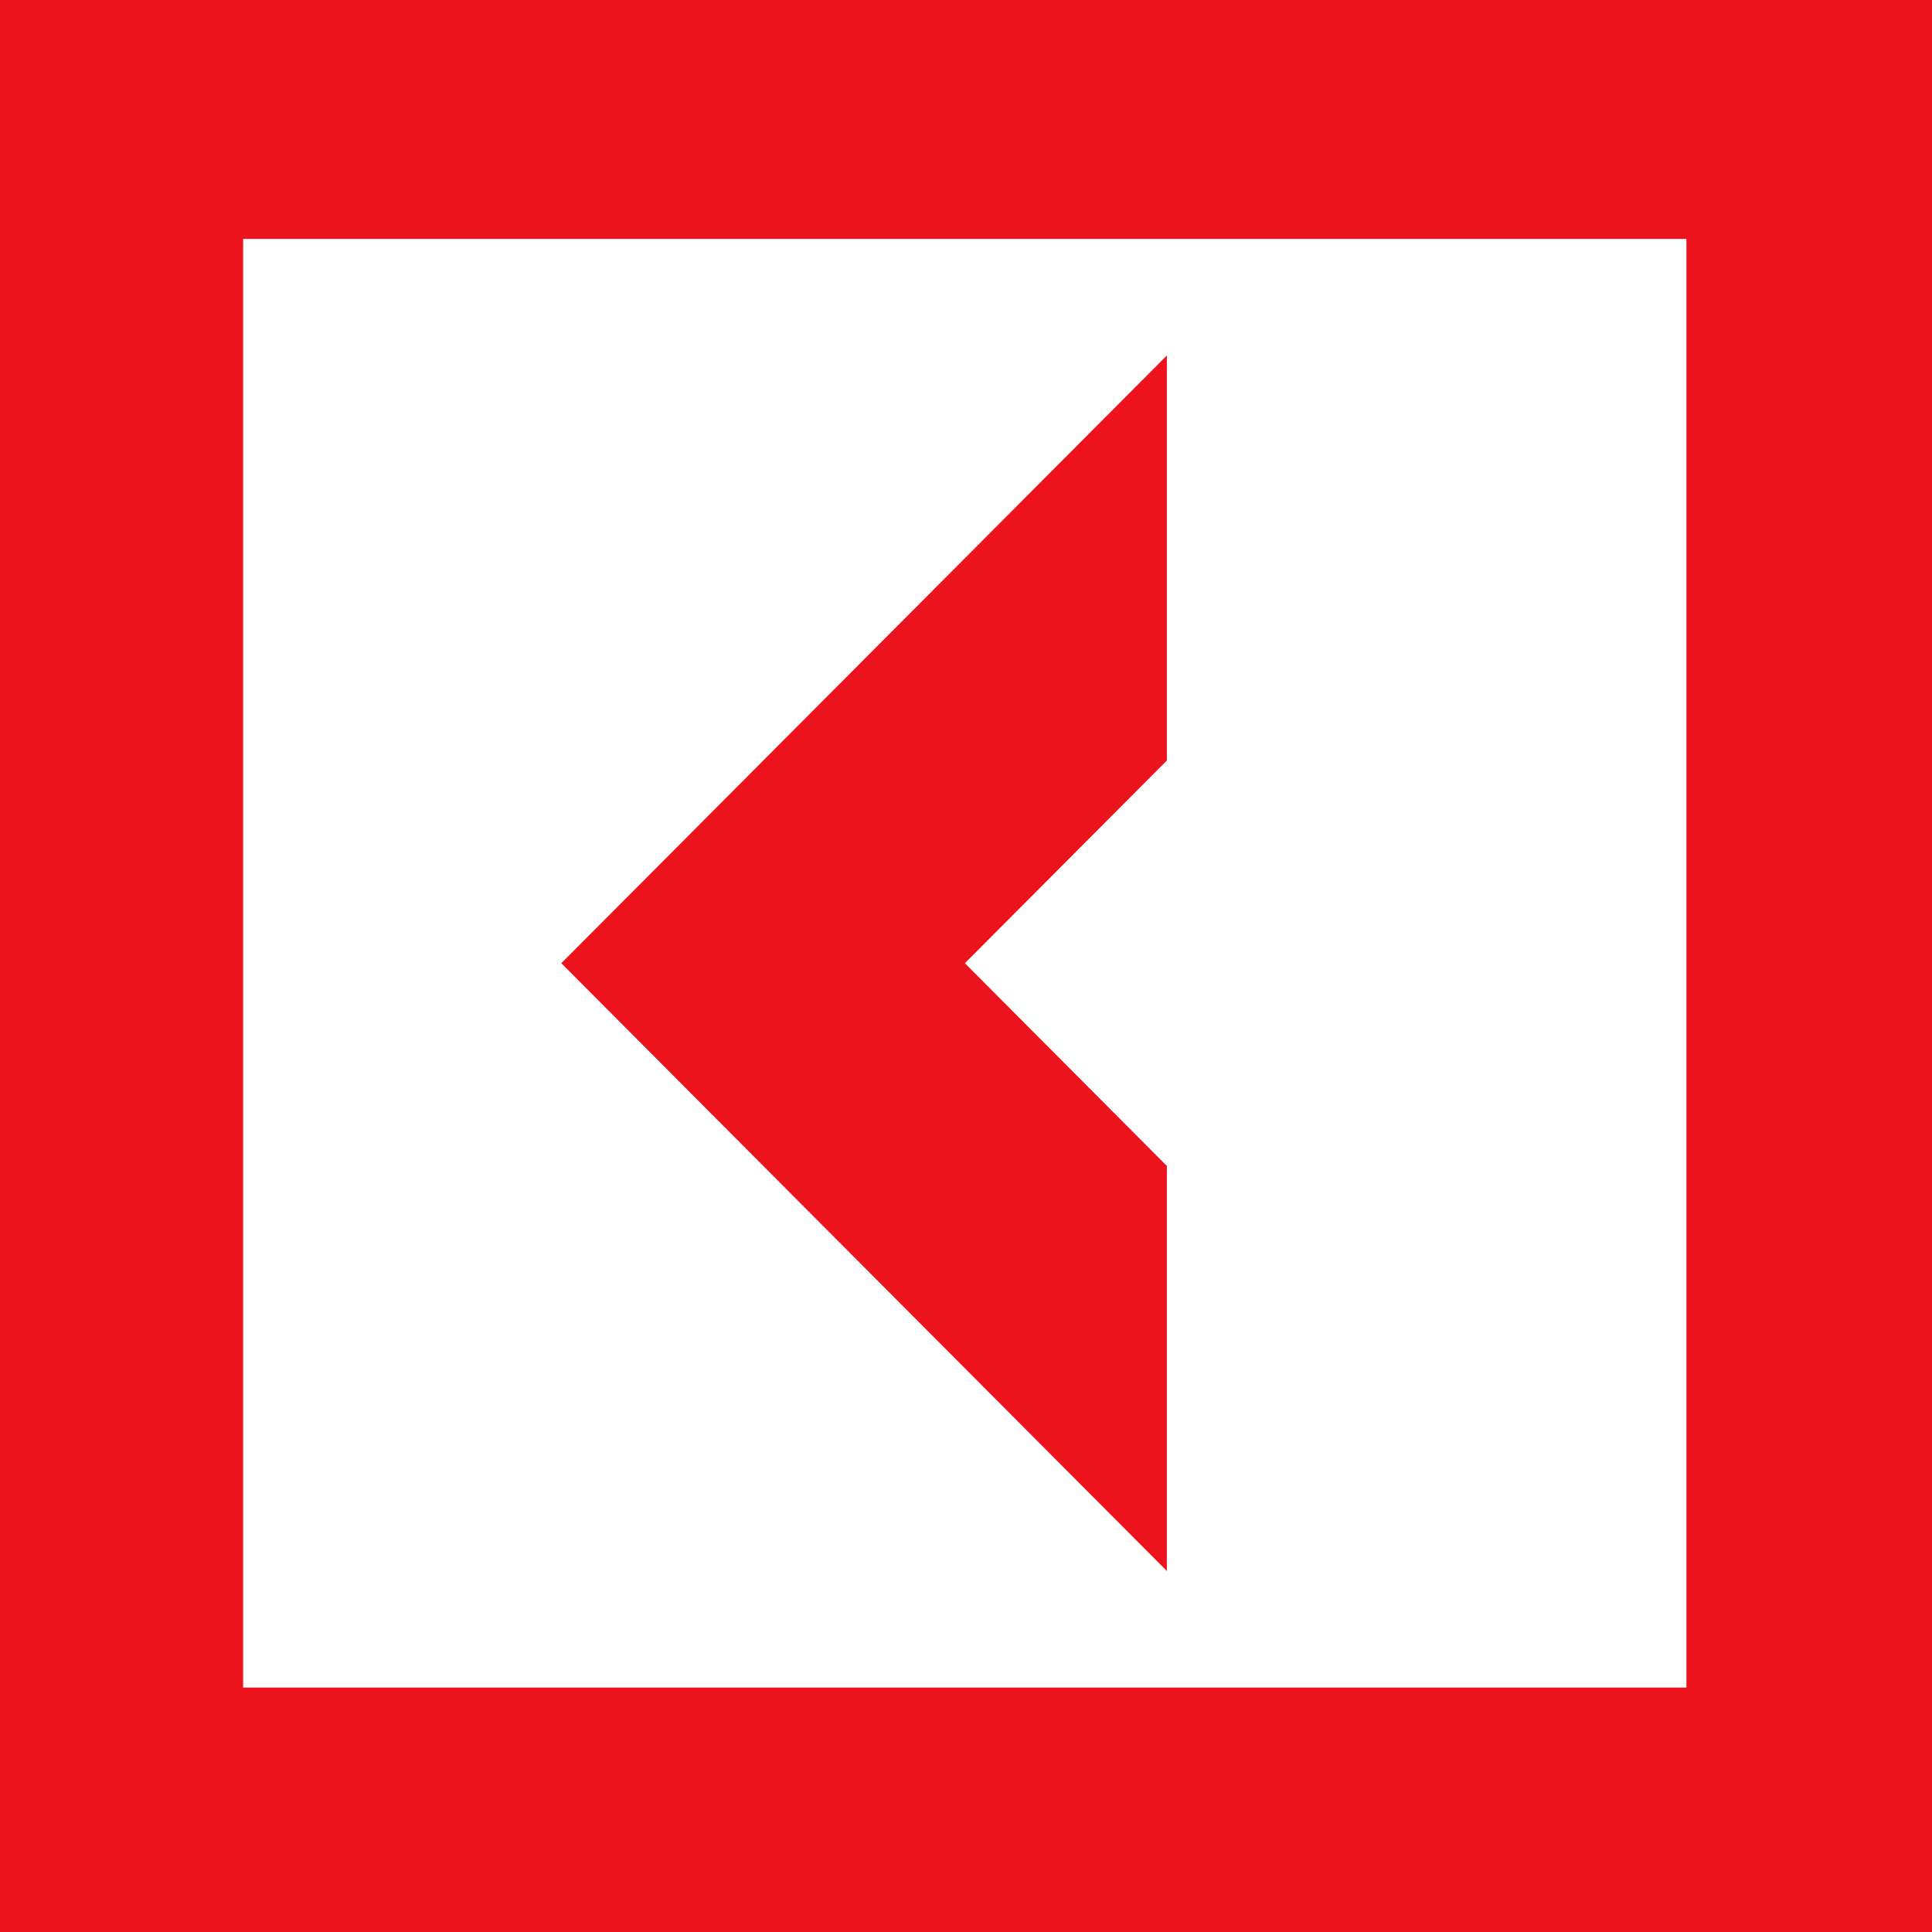 <svg width="120" height="120" viewBox="0 0 120 120" fill="none" xmlns="http://www.w3.org/2000/svg">
<rect x="0" y="0" width="120" height="120" fill="#333333" stroke="none"/>
<g clip-path="url(#clip0_5749_2)">
<rect width="120" height="120" fill="white"/>
<path d="M72.477 72.42L59.93 59.827L72.477 47.238V22.079L34.864 59.827L72.477 97.579V72.42Z" fill="#ED131C"/>
<path d="M-2.829 -3.158V122.815H122.677V-3.158H-2.829ZM104.747 104.818H15.101V14.839H104.747V104.818Z" fill="#ED131C"/>
</g>
<defs>
<clipPath id="clip0_5749_2">
<rect width="120" height="120" fill="white"/>
</clipPath>
</defs>
</svg>

